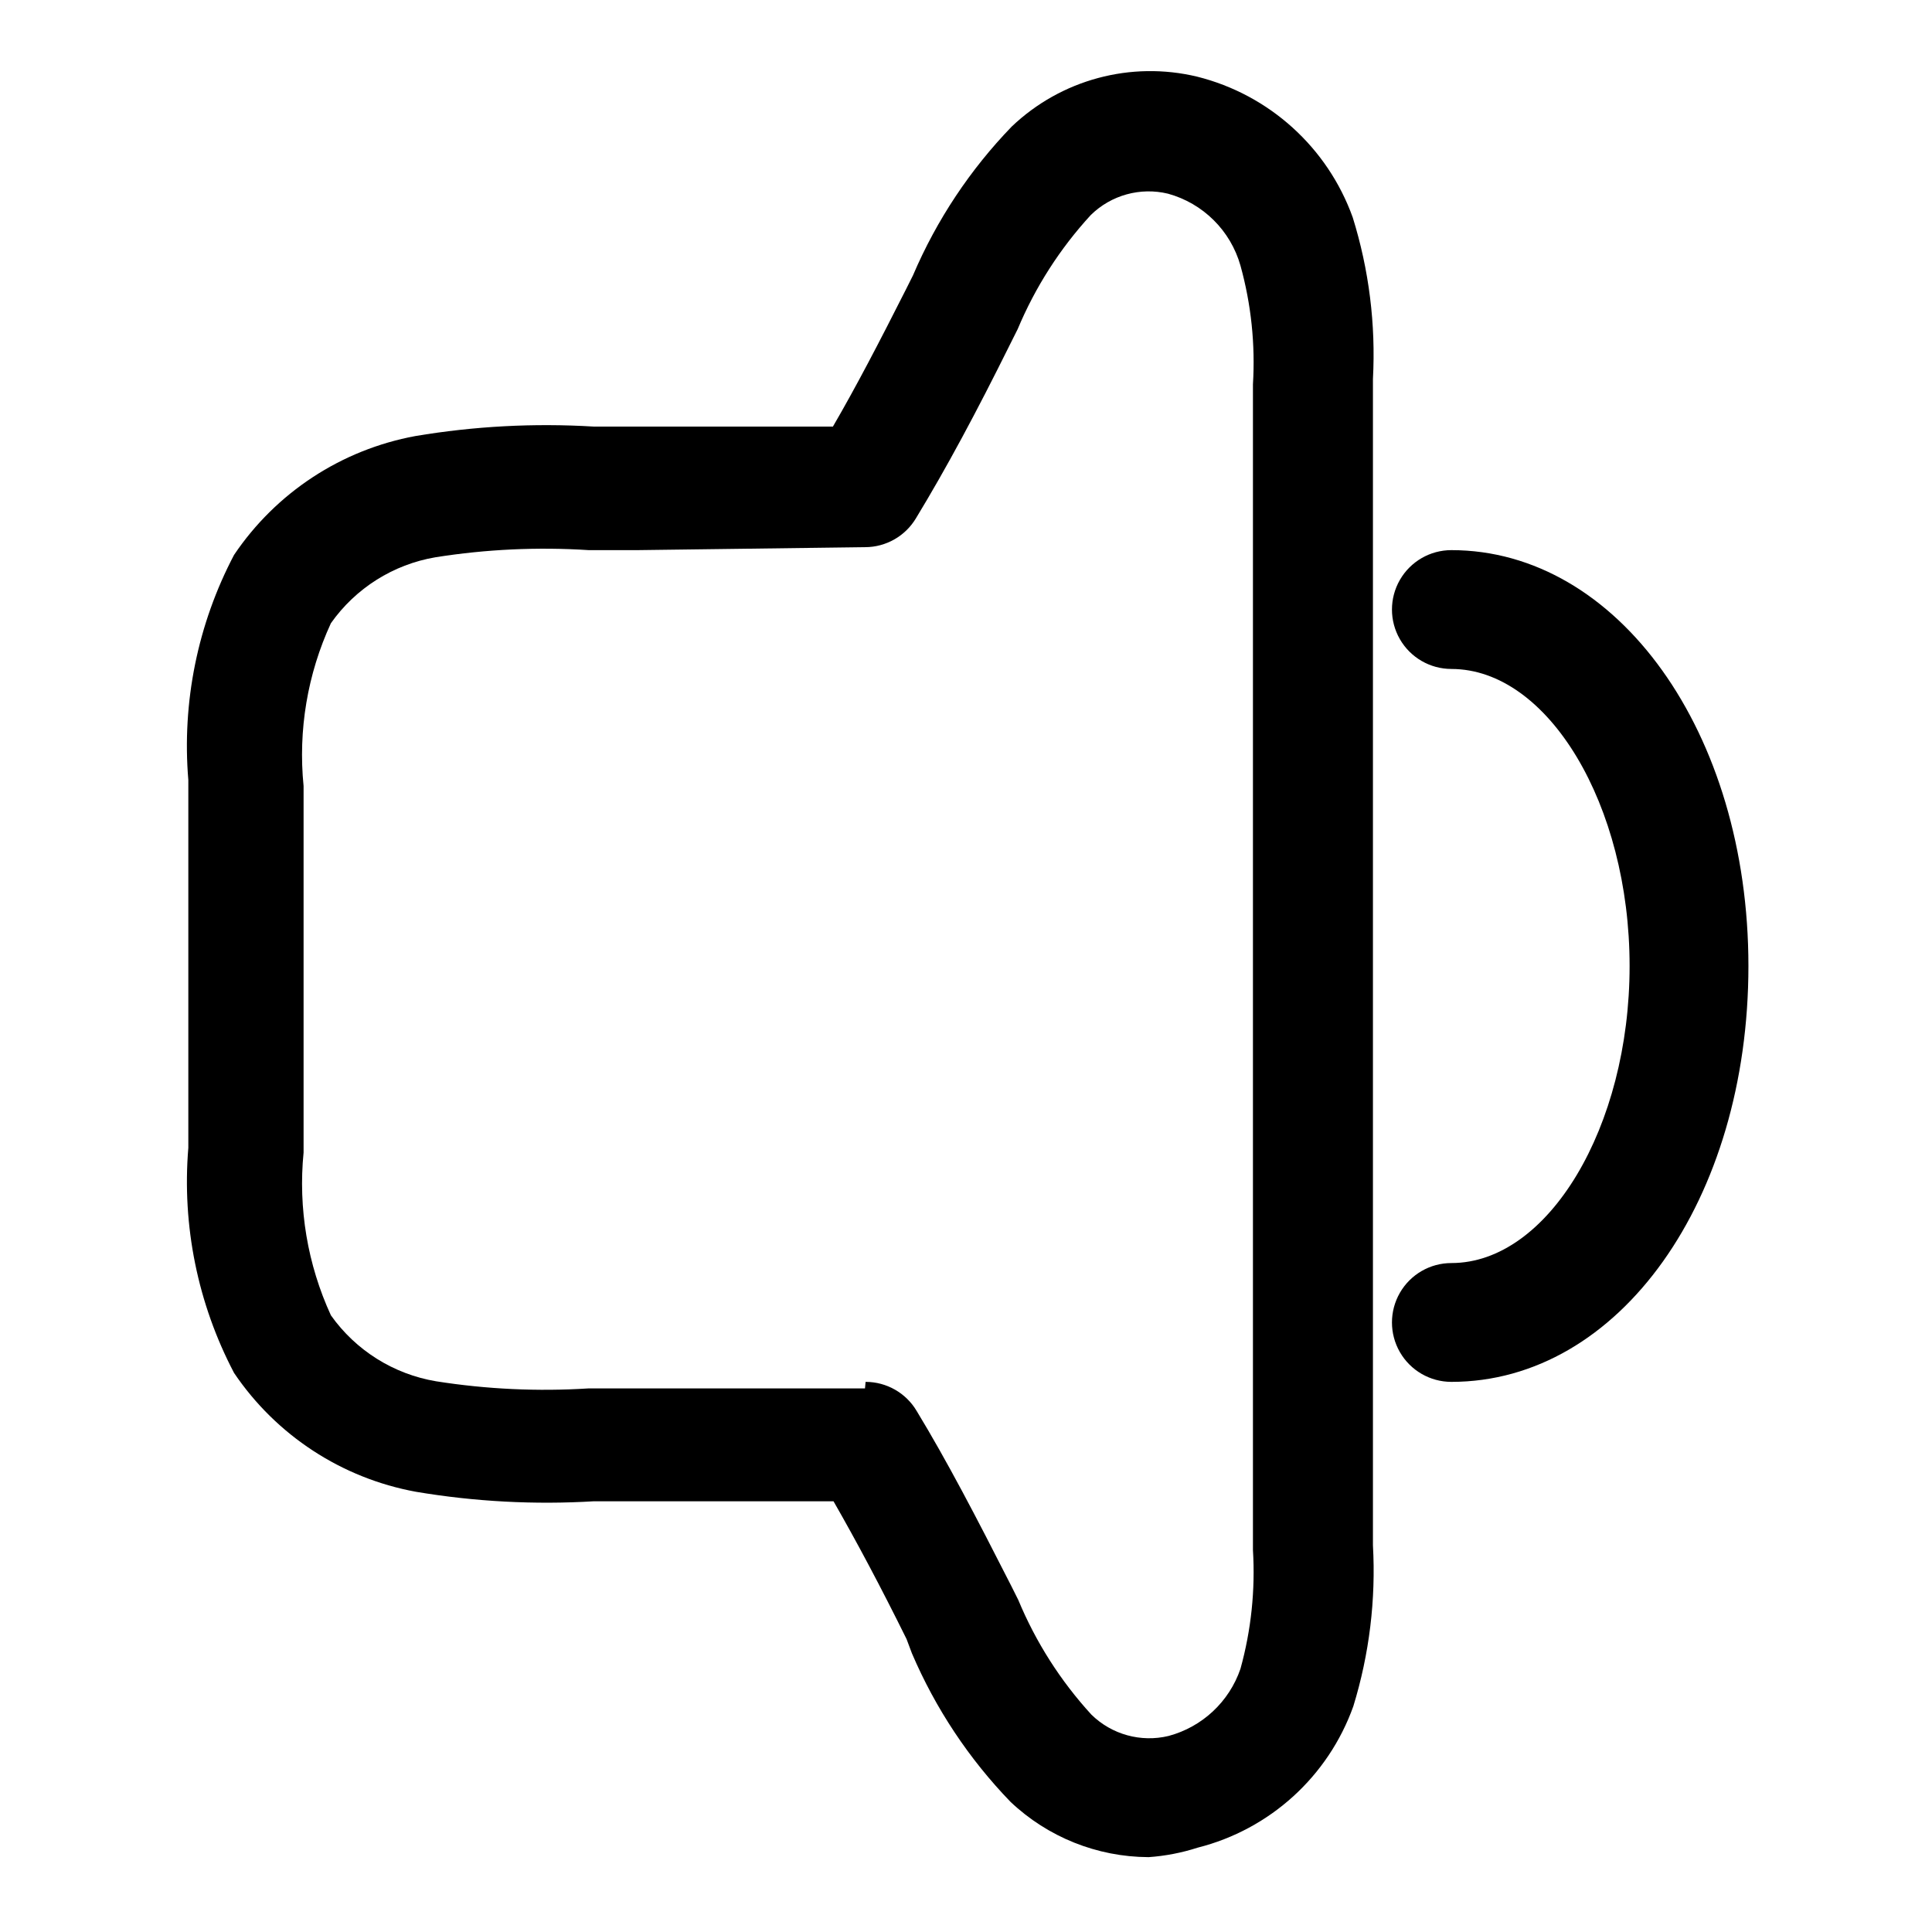 <?xml version="1.0" encoding="UTF-8"?>
<!-- Uploaded to: ICON Repo, www.svgrepo.com, Generator: ICON Repo Mixer Tools -->
<svg fill="#000000" width="800px" height="800px" version="1.1" viewBox="144 144 512 512" xmlns="http://www.w3.org/2000/svg">
 <g>
  <path d="m448.33 636.16c-13.594-0.066-26.652-5.301-36.527-14.645-11.035-11.418-19.891-24.758-26.133-39.359l-1.418-3.777c-6.926-14.012-13.227-25.82-19.363-36.527h-63.449c-15.789 0.953-31.637 0.105-47.234-2.519-19.637-3.598-36.996-14.945-48.176-31.488-9.629-18.332-13.836-39.031-12.121-59.668v-48.648-48.805-0.004c-1.73-20.637 2.477-41.34 12.121-59.668 11.129-16.52 28.434-27.867 48.02-31.488 15.598-2.625 31.445-3.469 47.234-2.519h63.449c6.141-10.547 12.281-22.355 19.363-36.367l1.891-3.777-0.004-0.004c6.242-14.602 15.102-27.941 26.137-39.359 13.07-12.457 31.566-17.434 49.121-13.227 19.113 4.777 34.586 18.773 41.25 37.316 4.312 13.844 6.125 28.344 5.352 42.824v154.45 154.61c0.805 14.418-0.953 28.863-5.195 42.664-6.641 18.586-22.113 32.641-41.25 37.473-4.234 1.367-8.625 2.215-13.066 2.519zm-74.941-125.95c5.559 0 10.707 2.934 13.539 7.715 8.031 13.227 15.742 28.023 25.031 46.289l1.891 3.777c4.641 11.176 11.195 21.461 19.367 30.387 5.387 5.293 13.125 7.438 20.469 5.668 8.914-2.387 16.059-9.059 19.047-17.793 2.84-10.242 3.957-20.879 3.309-31.488v-154.45-154.45c0.648-10.605-0.469-21.246-3.309-31.488-2.629-9.27-9.914-16.496-19.207-19.051-7.344-1.77-15.078 0.375-20.465 5.668-8.16 8.879-14.711 19.109-19.367 30.23l-1.891 3.777c-9.133 18.422-17.004 33.062-25.031 46.289-2.836 4.781-7.981 7.715-13.539 7.715l-60.301 0.785h-12.91c-13.566-0.871-27.191-0.238-40.621 1.891-11.191 1.906-21.164 8.195-27.707 17.477-6.215 13.477-8.715 28.371-7.242 43.137v48.648 48.492c-1.457 14.77 1.043 29.656 7.242 43.141 6.59 9.301 16.621 15.594 27.867 17.477 13.375 2.113 26.945 2.746 40.461 1.887h73.211z"/>
  <path d="m528.63 510.21c-5.625 0-10.824-3-13.637-7.871-2.812-4.871-2.812-10.875 0-15.746s8.012-7.871 13.637-7.871c25.664 0 47.23-36.055 47.23-78.719 0-42.668-21.57-78.719-47.23-78.719v-0.004c-5.625 0-10.824-3-13.637-7.871s-2.812-10.871 0-15.742c2.812-4.875 8.012-7.875 13.637-7.875 44.082 0 78.719 48.336 78.719 110.21 0 61.875-34.164 110.21-78.719 110.21z"/>
 </g>
</svg>